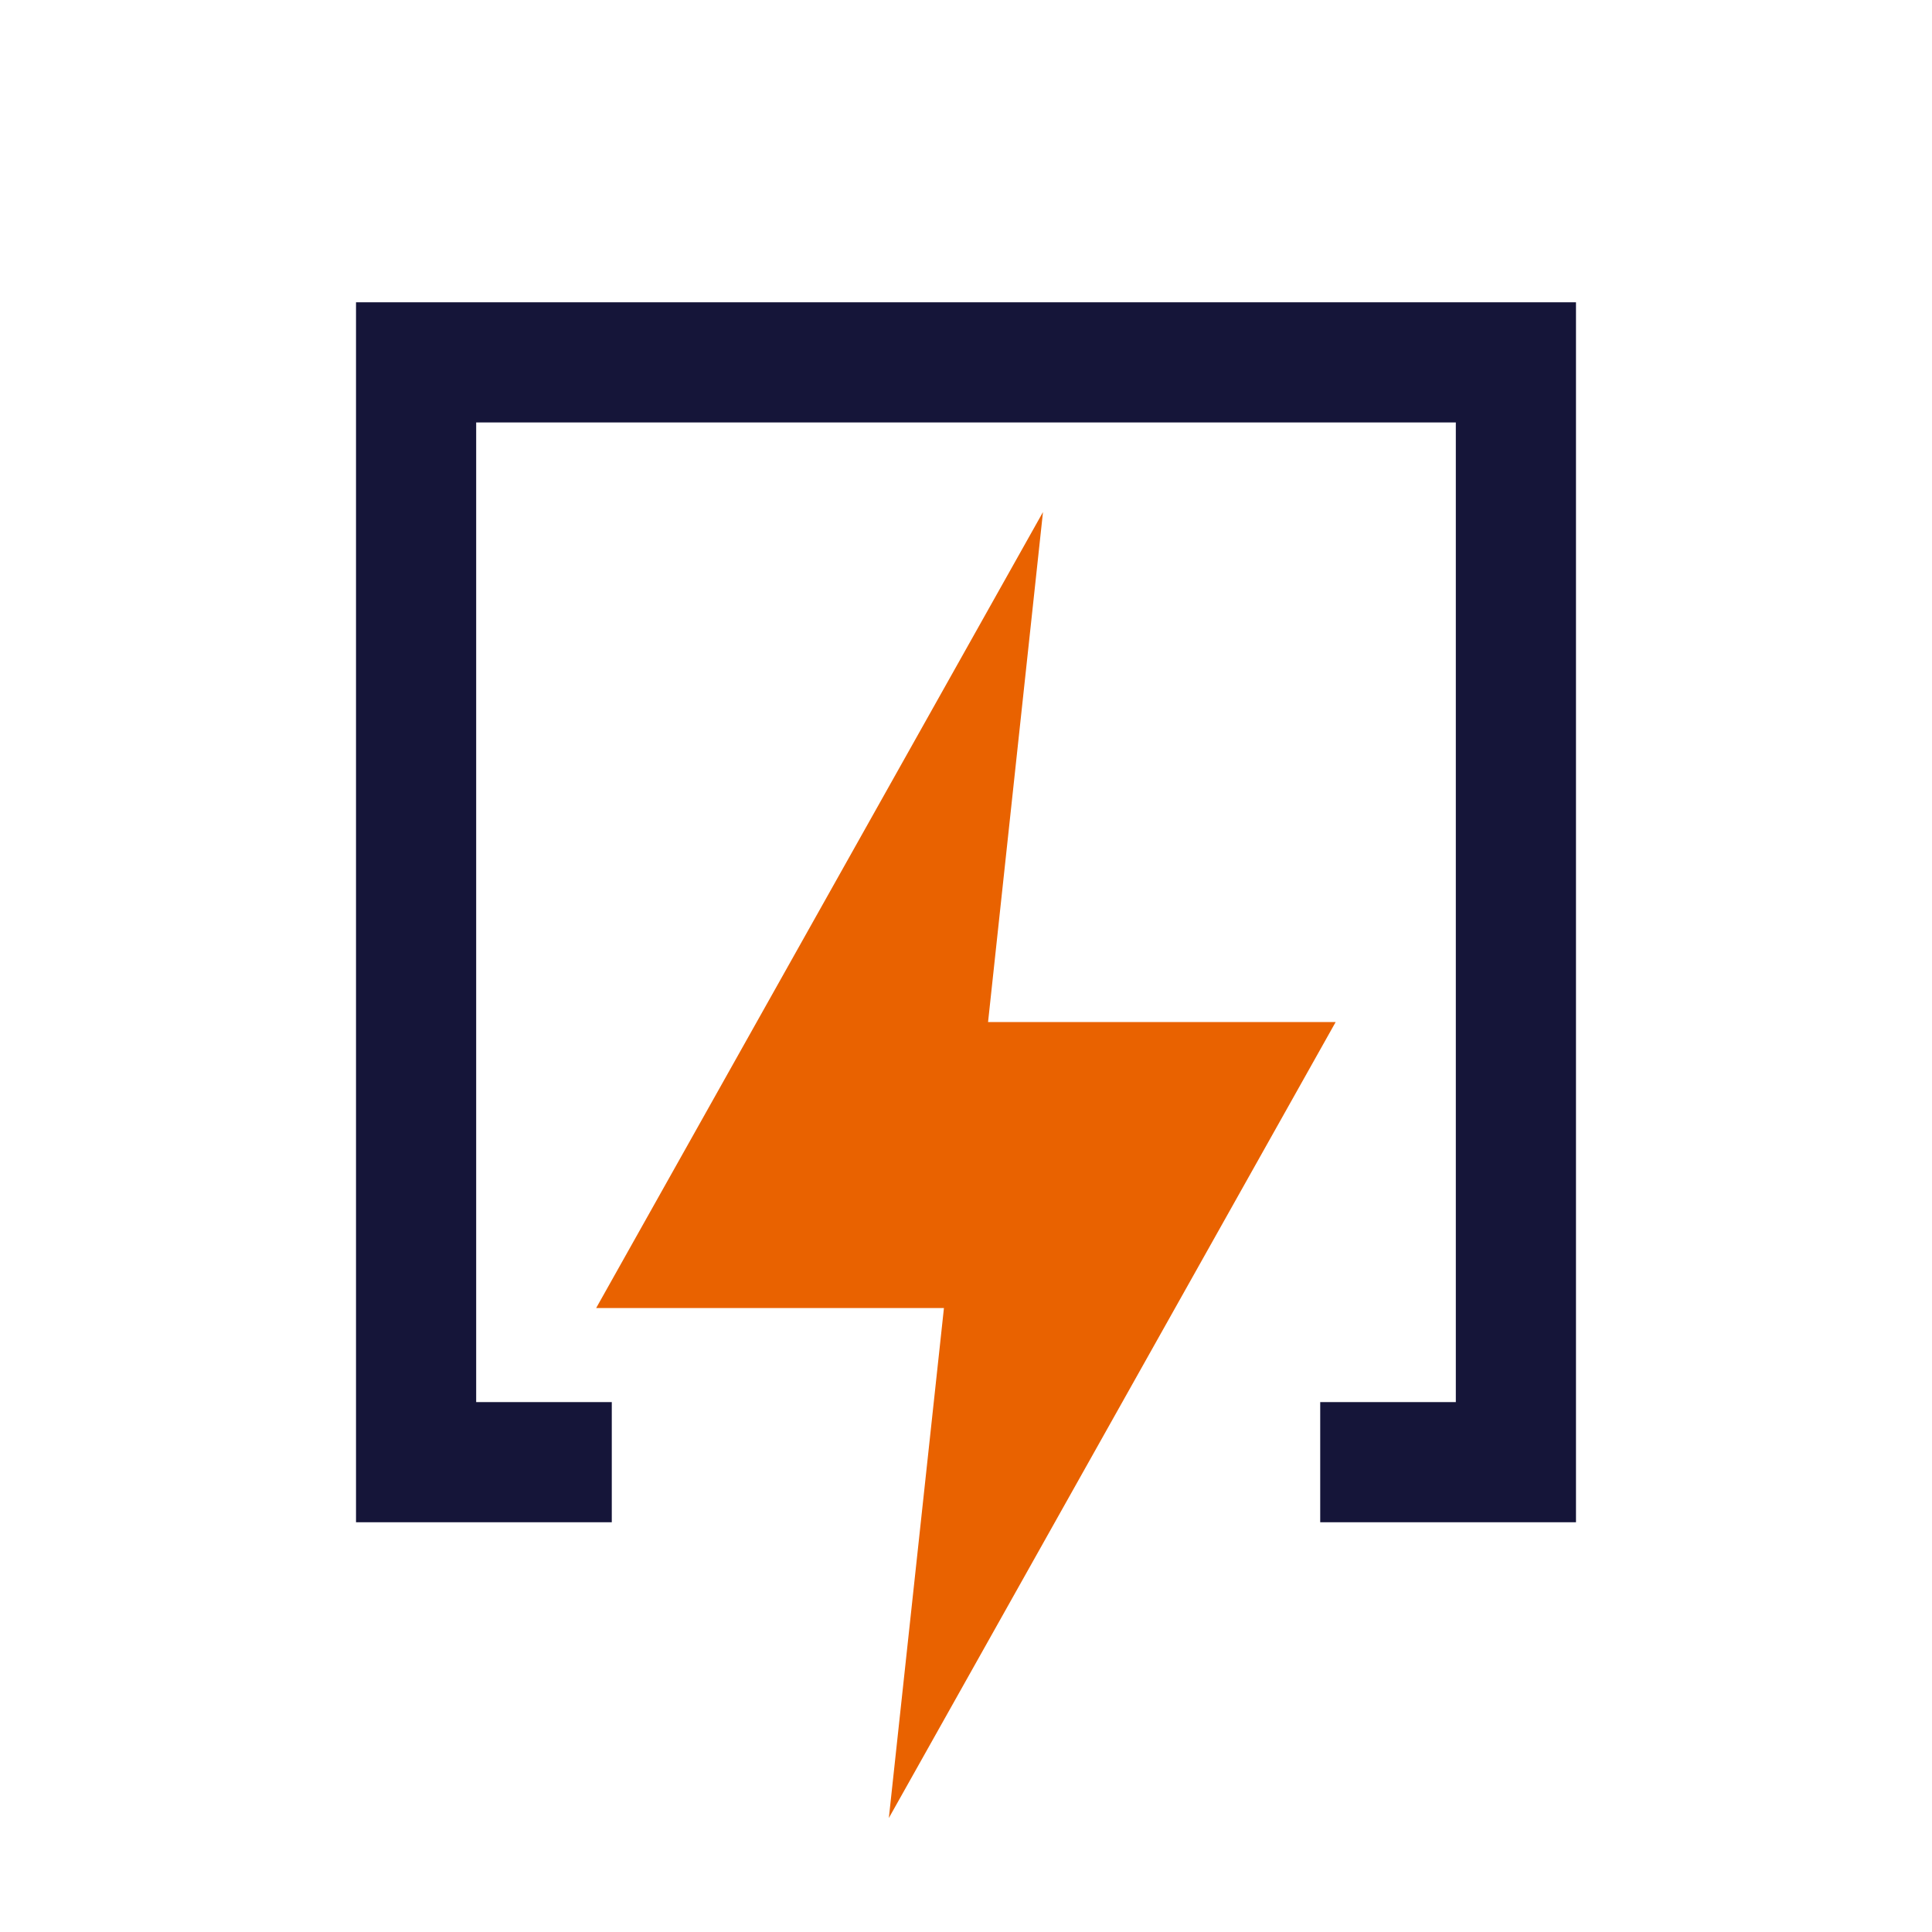 <?xml version="1.0" encoding="UTF-8"?>
<svg xmlns="http://www.w3.org/2000/svg" id="Layer_2" data-name="Layer 2" viewBox="0 0 112.55 112.55">
  <defs>
    <style>
      .cls-1 {
        fill: #e96200;
      }

      .cls-1, .cls-2, .cls-3 {
        stroke-width: 0px;
      }

      .cls-2 {
        fill: #151539;
      }

      .cls-3 {
        fill: #fff;
      }
    </style>
  </defs>
  <g id="Layer_1-2" data-name="Layer 1">
    <rect class="cls-3" width="112.55" height="112.55"></rect>
    <polygon class="cls-1" points="54.99 76.2 34.73 76.2 60.76 29.83 57.56 59.54 77.81 59.54 51.78 105.91 54.99 76.2"></polygon>
    <polygon class="cls-2" points="91.81 88.68 76.91 88.68 76.91 81.68 84.81 81.68 84.81 24.61 27.74 24.61 27.74 81.68 35.64 81.68 35.64 88.68 20.74 88.68 20.74 17.61 91.81 17.61 91.81 88.68"></polygon>
  </g>
</svg>
